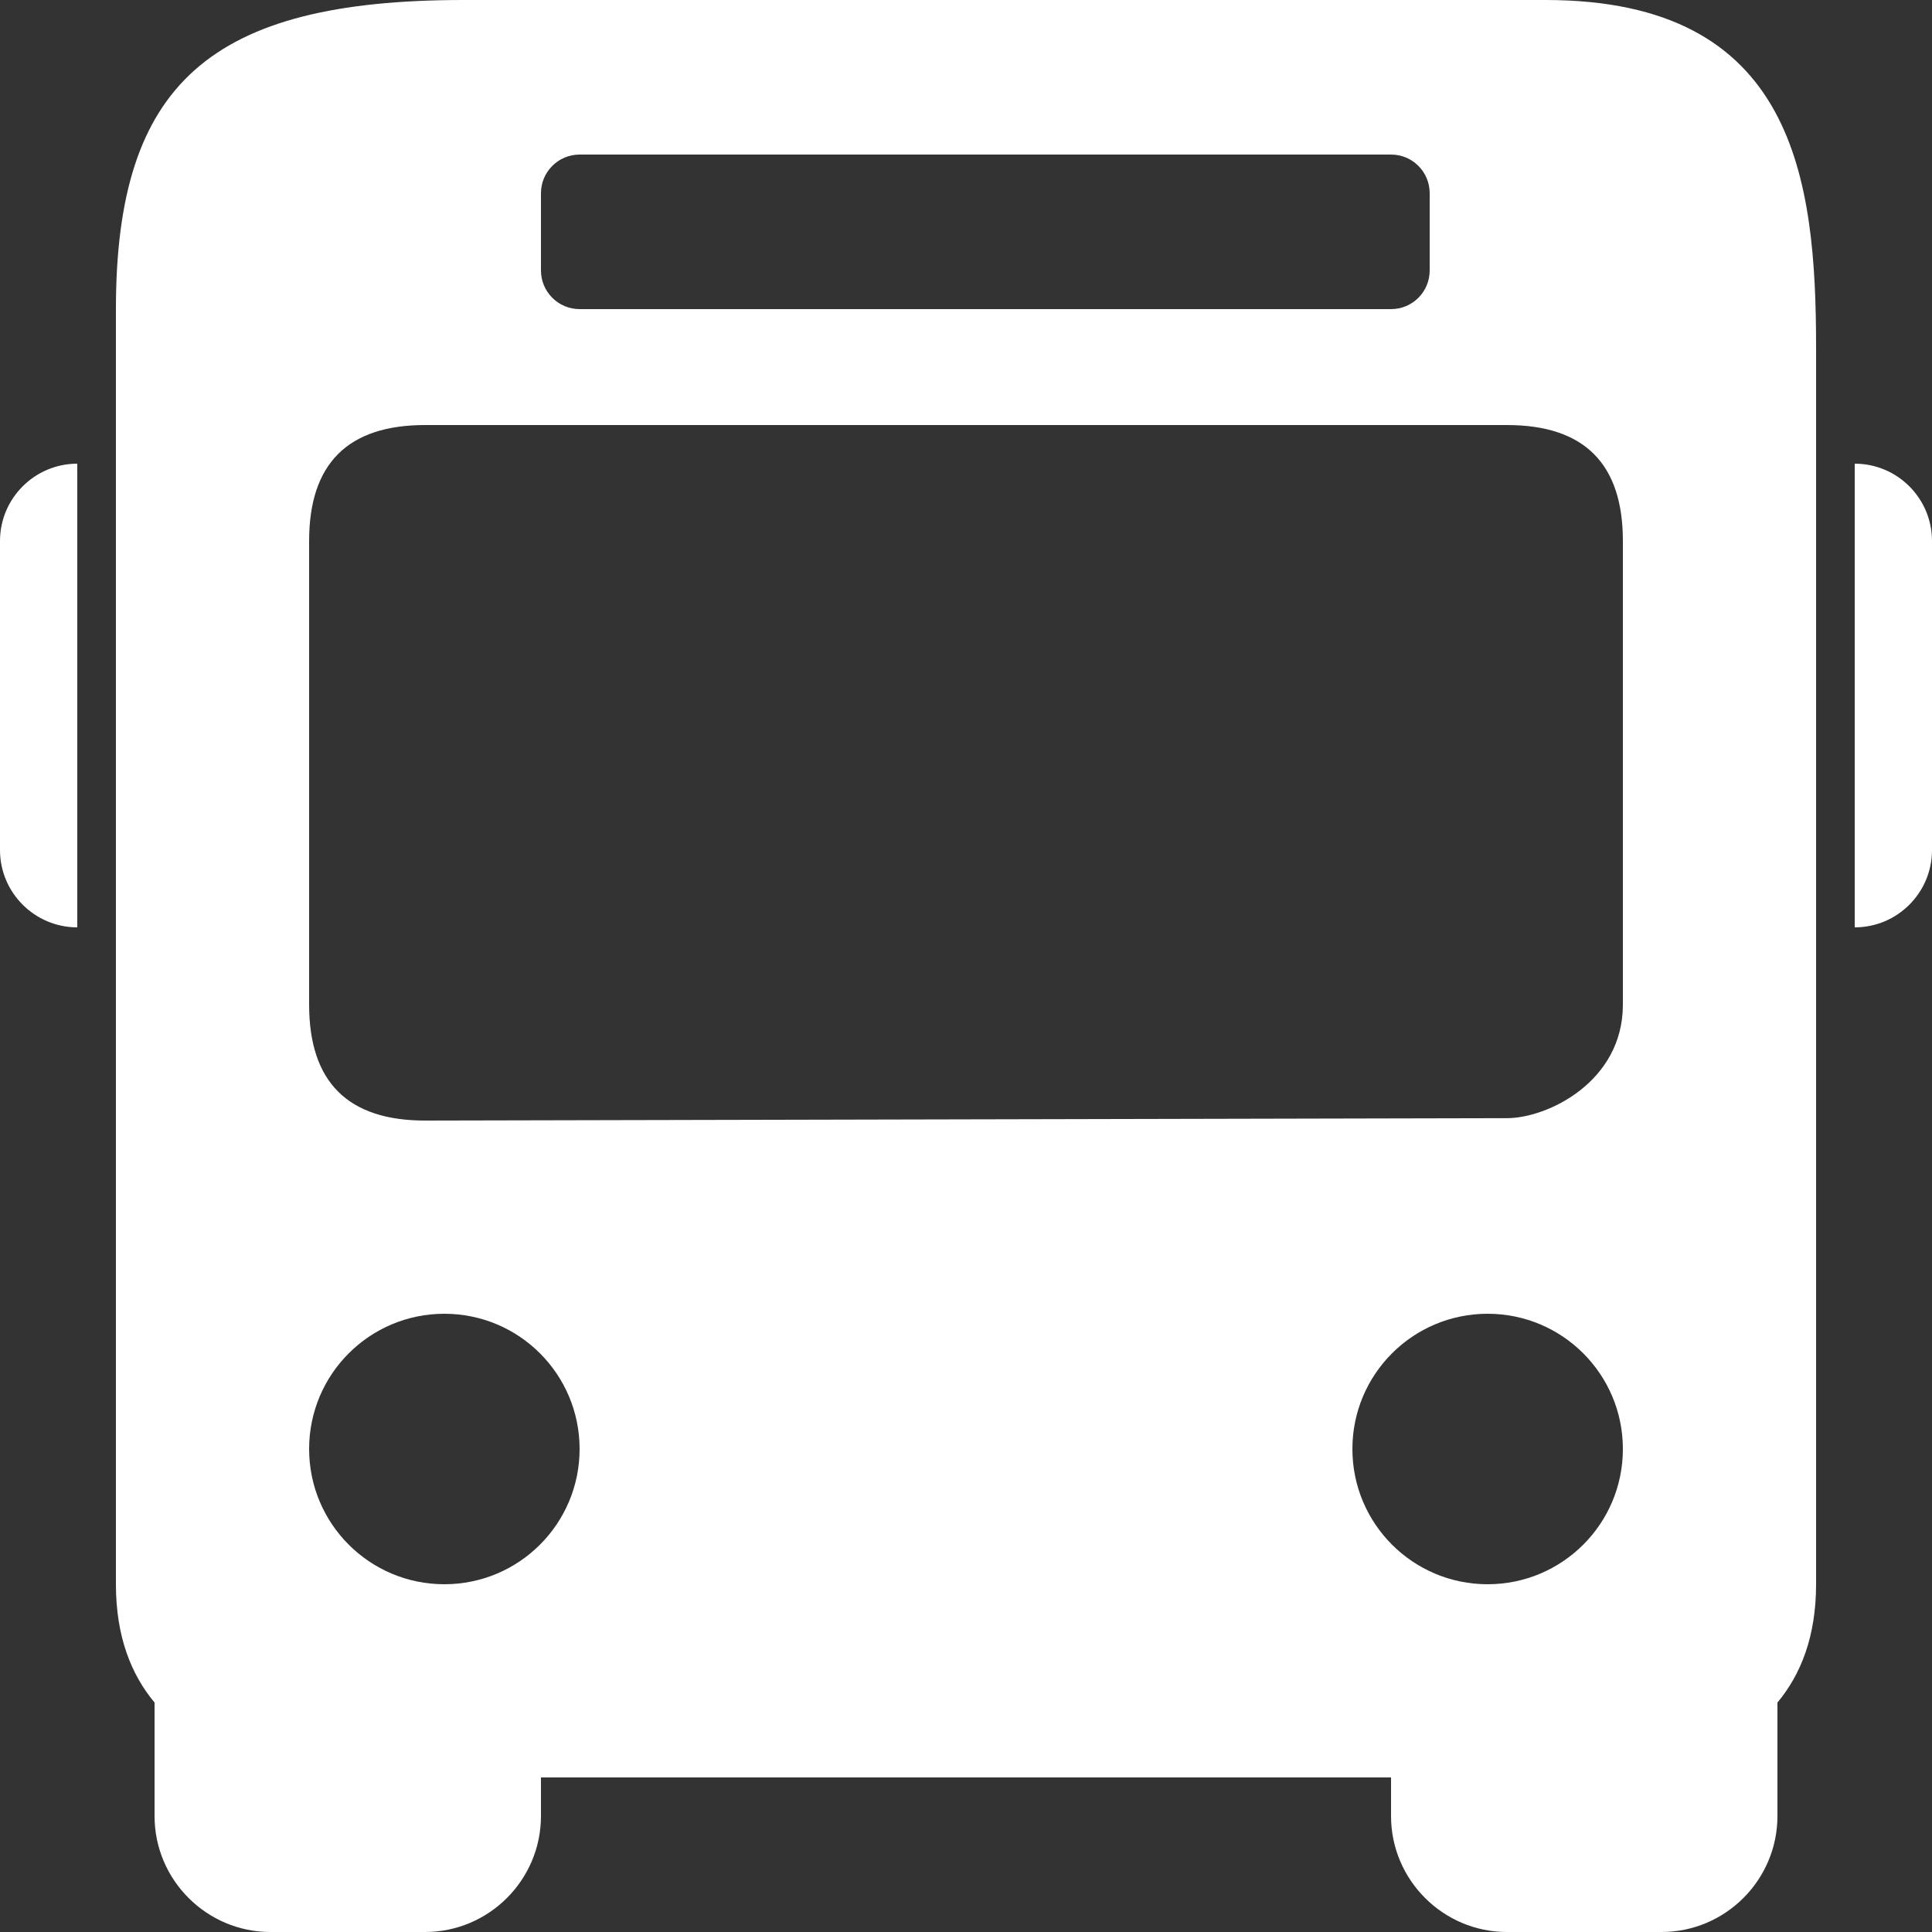 <svg xmlns="http://www.w3.org/2000/svg" xmlns:xlink="http://www.w3.org/1999/xlink" viewBox="0,0,256,256" width="150px" height="150px" fill-rule="nonzero"><rect x="0" y="0" width="256" height="256" fill="#333333" stroke="none"/><g fill="#ffffff" fill-rule="nonzero" stroke="none" stroke-width="1" stroke-linecap="butt" stroke-linejoin="miter" stroke-miterlimit="10" stroke-dasharray="" stroke-dashoffset="0" font-family="none" font-weight="none" font-size="none" text-anchor="none" style="mix-blend-mode: normal"><g transform="scale(5.12,5.12)"><path d="M12,0c-6.562,0 -9,2.168 -9,8v33c0,1.359 0.398,2.34 1,3.062v2.938c0,1.652 1.348,3 3,3h4c1.652,0 3,-1.348 3,-3v-1h22v1c0,1.652 1.348,3 3,3h4c1.652,0 3,-1.348 3,-3v-2.938c0.602,-0.723 1,-1.703 1,-3.062v-32c0,-4.355 -0.539,-9 -7,-9zM15,4h21c0.555,0 1,0.449 1,1v2c0,0.551 -0.445,1 -1,1h-21c-0.551,0 -1,-0.449 -1,-1v-2c0,-0.551 0.449,-1 1,-1zM11,11h28c2,0 3,1 3,3v12c0,2 -1.953,2.938 -3,2.938l-28,0.062c-2,0 -3,-1 -3,-3v-12c0,-2 1,-3 3,-3zM2,12c-1.102,0 -2,0.898 -2,2v8c0,1.102 0.898,2 2,2zM48,12v12c1.105,0 2,-0.898 2,-2v-8c0,-1.102 -0.895,-2 -2,-2zM11.5,34c1.934,0 3.5,1.566 3.5,3.5c0,1.934 -1.566,3.5 -3.5,3.5c-1.934,0 -3.5,-1.566 -3.5,-3.5c0,-1.934 1.566,-3.5 3.5,-3.5zM38.5,34c1.934,0 3.5,1.566 3.5,3.5c0,1.934 -1.566,3.5 -3.5,3.5c-1.934,0 -3.5,-1.566 -3.5,-3.5c0,-1.934 1.566,-3.5 3.5,-3.5z"></path></g></g></svg>